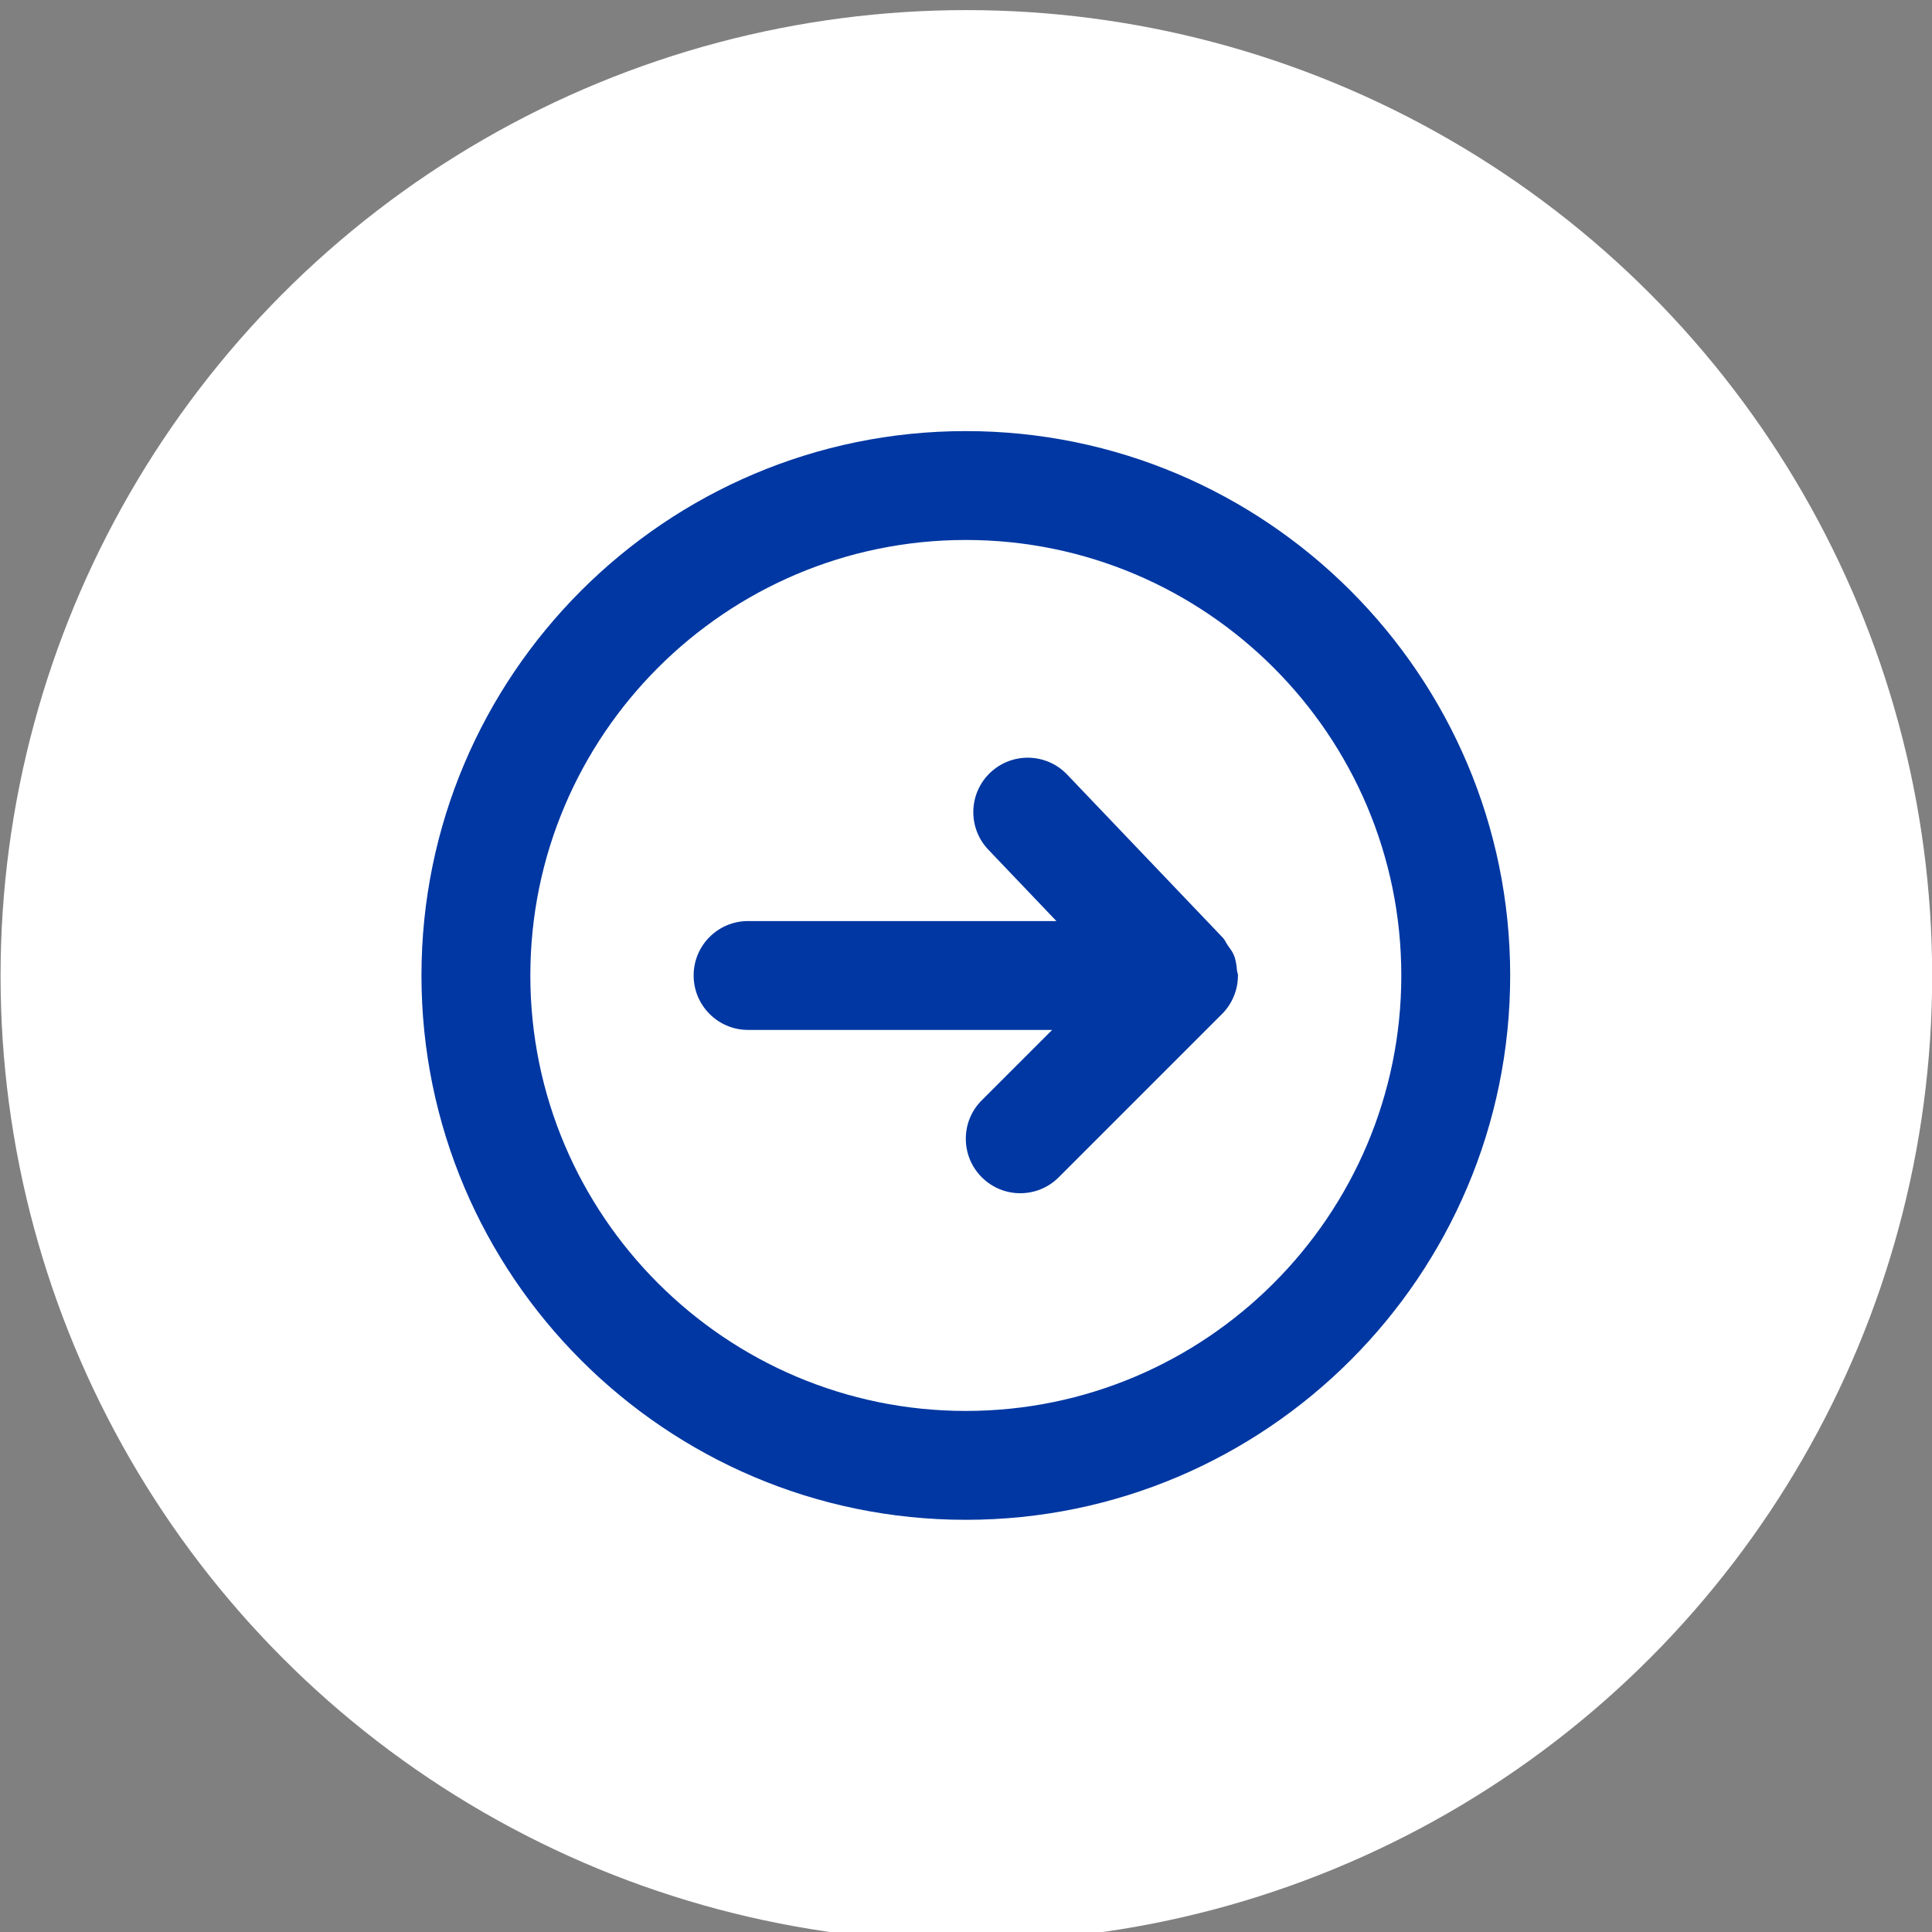 <?xml version="1.0" encoding="UTF-8" standalone="no"?><!DOCTYPE svg PUBLIC "-//W3C//DTD SVG 1.1//EN" "http://www.w3.org/Graphics/SVG/1.1/DTD/svg11.dtd"><svg width="55px" height="55px" version="1.1" xmlns="http://www.w3.org/2000/svg" xmlns:xlink="http://www.w3.org/1999/xlink" xml:space="preserve" xmlns:serif="http://www.serif.com/" style="fill-rule:evenodd;clip-rule:evenodd;stroke-linejoin:round;stroke-miterlimit:2;"><rect width="100%" height="100%" fill="#808080" stroke="none"/><g transform="matrix(1,0,0,1,-60.777,-2871)"><g transform="matrix(1.272,0,0,1.272,63.239,-781.553)"><rect id="Artboard18" x="-1.935" y="2871.72" width="43.242" height="43.242" style="fill:none;"/><clipPath id="_clip1"><rect id="Artboard181" serif:id="Artboard18" x="-1.935" y="2871.72" width="43.242" height="43.242"/></clipPath><g clip-path="url(#_clip1)"><g transform="matrix(-0.786,0,0,-0.786,41.307,2914.96)"><circle cx="27.5" cy="27.5" r="27.5" style="fill:white;"/></g><g transform="matrix(0.786,0,0,0.786,-1.935,2871.72)"><path d="M35.248,27.508C35.248,27.505 35.25,27.504 35.25,27.501C35.25,27.449 35.225,27.408 35.221,27.358C35.208,27.209 35.19,27.06 35.132,26.921C35.09,26.816 35.019,26.732 34.956,26.639C34.907,26.571 34.881,26.492 34.822,26.43L30.385,21.78C29.792,21.16 28.813,21.138 28.193,21.728C27.574,22.319 27.551,23.3 28.142,23.92L30.079,25.951L21.3,25.951C20.444,25.951 19.75,26.643 19.75,27.501C19.75,28.356 20.444,29.051 21.3,29.051L29.958,29.051L27.954,31.055C27.348,31.659 27.348,32.64 27.954,33.246C28.256,33.549 28.653,33.701 29.05,33.701C29.447,33.701 29.844,33.549 30.146,33.246L34.796,28.596C34.937,28.455 35.052,28.285 35.129,28.097C35.208,27.91 35.247,27.71 35.248,27.508ZM27.5,39.9C20.663,39.9 15.1,34.337 15.1,27.5C15.1,20.663 20.663,15.1 27.5,15.1C34.337,15.1 39.9,20.663 39.9,27.5C39.9,34.337 34.337,39.9 27.5,39.9ZM27.5,12C18.953,12 12,18.953 12,27.5C12,36.047 18.953,43 27.5,43C36.047,43 43,36.047 43,27.5C43,18.953 36.047,12 27.5,12Z" style="fill:rgb(0,55,162);fill-rule:nonzero;"/></g></g></g></g></svg>